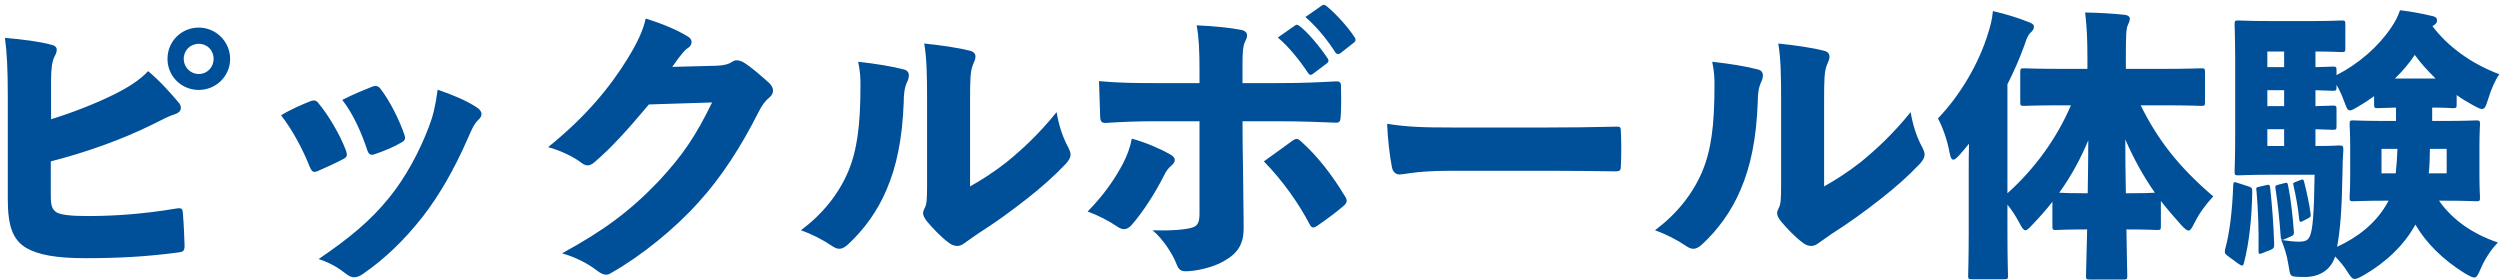 <svg width="483" height="54" viewBox="0 0 483 54" fill="none" xmlns="http://www.w3.org/2000/svg">
<path d="M9.865 15.615V23.04C13.77 21.83 18.39 20.07 22.13 18.2C24.88 16.825 27.025 15.45 28.62 13.745C30.93 15.67 33.02 18.035 34.45 19.74C34.78 20.07 34.945 20.455 34.945 20.84C34.945 21.335 34.615 21.775 33.845 22.05C32.525 22.435 31.425 23.095 29.5 24.03C23.395 27.055 16.465 29.475 9.81 31.18V37.78C9.81 39.65 10.03 40.53 11.02 41.08C11.9 41.52 13.715 41.74 17.015 41.74C22.295 41.74 28.015 41.3 33.9 40.31C35.11 40.09 35.275 40.31 35.33 41.19C35.495 43.06 35.605 45.48 35.66 47.46C35.66 48.505 35.385 48.67 34.395 48.78C28.125 49.605 22.845 49.88 16.41 49.88C10.855 49.88 7.335 49.22 5.08 47.9C2.385 46.305 1.505 43.5 1.505 38.44V18.585C1.505 13.36 1.34 10.17 0.955 7.31C4.585 7.64 7.61 8.025 9.865 8.63C10.635 8.795 10.965 9.125 10.965 9.62C10.965 10.005 10.8 10.445 10.525 10.94C10.085 11.82 9.865 13.14 9.865 15.615ZM38.41 5.33C41.71 5.33 44.46 8.025 44.46 11.38C44.46 14.735 41.71 17.375 38.41 17.375C35.055 17.375 32.36 14.735 32.36 11.38C32.36 7.97 35.055 5.33 38.41 5.33ZM38.41 8.465C36.76 8.465 35.495 9.73 35.495 11.38C35.495 12.975 36.76 14.295 38.41 14.295C40.06 14.295 41.27 12.975 41.27 11.38C41.27 9.73 40.06 8.465 38.41 8.465ZM54.305 22.27C56.395 21.005 58.43 20.18 59.915 19.575C60.19 19.465 60.41 19.41 60.63 19.41C60.96 19.41 61.18 19.52 61.455 19.85C63.435 22.215 65.635 25.9 66.845 29.09C66.955 29.42 67.01 29.695 67.01 29.86C67.01 30.245 66.845 30.465 66.295 30.74C64.535 31.675 63.215 32.225 61.51 32.995C61.235 33.105 60.96 33.215 60.795 33.215C60.355 33.215 60.135 32.885 59.86 32.28C58.54 28.925 56.56 25.185 54.305 22.27ZM66.13 19.3C68.385 18.145 70.475 17.32 71.85 16.77C72.125 16.66 72.345 16.605 72.565 16.605C72.95 16.605 73.28 16.825 73.555 17.21C75.315 19.52 77.13 23.095 78.12 26.01C78.395 26.835 78.285 27.11 77.515 27.55C76.14 28.375 74.16 29.2 72.345 29.805C71.74 30.025 71.245 29.915 70.97 29.035C69.925 25.9 68.385 22.215 66.13 19.3ZM84.555 17.32C87.58 18.365 90.165 19.465 92.09 20.73C92.695 21.115 93.025 21.555 93.025 22.05C93.025 22.435 92.805 22.82 92.365 23.205C91.485 24.085 91.045 25.24 90.385 26.725C87.69 32.885 84.83 37.78 81.64 41.905C77.955 46.58 74.27 50.045 70.145 52.905C69.54 53.345 68.99 53.565 68.44 53.565C67.945 53.565 67.505 53.4 67.01 53.015C65.305 51.695 63.875 50.815 61.565 50.045C67.395 46.085 71.575 42.675 75.205 38.165C78.34 34.315 81.035 29.31 82.85 24.525C83.62 22.545 84.115 20.62 84.555 17.32ZM129.875 12.92L138.455 12.7C139.995 12.645 140.82 12.37 141.48 11.93C141.755 11.71 142.085 11.655 142.36 11.655C142.8 11.655 143.24 11.82 143.735 12.095C145.22 13.03 147.035 14.625 148.63 16.055C149.125 16.55 149.345 17.045 149.345 17.485C149.345 17.98 149.125 18.42 148.74 18.75C147.915 19.41 147.2 20.29 146.485 21.775C143.24 28.21 139.335 34.315 134.935 39.1C130.425 44.16 123.825 49.495 118.16 52.685C117.775 52.96 117.445 53.07 117.115 53.07C116.565 53.07 116.015 52.795 115.3 52.245C113.595 50.925 111.175 49.66 108.59 48.945C116.62 44.545 121.57 40.915 127.125 35.14C131.855 30.08 134.385 26.34 137.575 19.795L125.365 20.18C121.02 25.35 118.215 28.43 114.915 31.29C114.42 31.73 113.98 31.95 113.485 31.95C113.155 31.95 112.77 31.785 112.33 31.455C110.845 30.3 108.205 29.035 105.895 28.43C113.265 22.49 117.885 16.77 121.185 11.435C123.11 8.3 124.21 5.99 124.76 3.57C128.17 4.67 130.81 5.77 132.955 7.09C133.395 7.365 133.615 7.75 133.615 8.135C133.615 8.575 133.34 9.015 132.9 9.29C132.24 9.675 131.745 10.445 131.36 10.885C130.7 11.71 130.315 12.37 129.875 12.92ZM187.416 19.41V36.02C189.561 34.81 191.926 33.325 194.456 31.345C197.536 28.815 200.616 26.01 204.136 21.665C204.576 24.25 205.291 26.45 206.391 28.485C206.666 29.035 206.831 29.475 206.831 29.86C206.831 30.465 206.501 31.015 205.841 31.73C203.696 33.985 201.166 36.24 198.416 38.385C195.336 40.805 192.311 43.005 188.846 45.205C187.526 46.14 186.866 46.58 186.261 47.02C185.821 47.35 185.381 47.515 184.941 47.515C184.446 47.515 183.896 47.35 183.401 46.965C181.916 45.92 180.156 44.05 179.056 42.73C178.561 42.07 178.341 41.63 178.341 41.19C178.341 40.915 178.451 40.585 178.616 40.255C179.056 39.54 179.111 38.44 179.111 35.635V19.41C179.111 14.79 179.056 11.27 178.561 8.41C181.806 8.74 185.216 9.235 187.306 9.785C188.131 9.95 188.461 10.39 188.461 10.94C188.461 11.38 188.241 11.93 187.966 12.535C187.471 13.69 187.416 15.34 187.416 19.41ZM165.801 11.93C169.211 12.315 172.346 12.81 174.601 13.415C175.316 13.58 175.591 14.02 175.591 14.57C175.591 14.955 175.481 15.395 175.261 15.835C174.711 16.99 174.601 18.31 174.601 19.74C174.326 26.835 173.226 32.17 171.246 36.735C169.486 40.86 166.901 44.38 163.876 47.185C163.216 47.79 162.666 48.065 162.171 48.065C161.676 48.065 161.236 47.845 160.741 47.515C159.036 46.36 157.056 45.315 154.746 44.49C158.981 41.3 161.951 37.56 163.821 33.27C165.581 29.09 166.241 24.36 166.241 16.44C166.241 14.9 166.186 13.855 165.801 11.93ZM231.746 16.055V13.69C231.746 9.95 231.636 7.255 231.196 4.89C234.606 5.055 237.521 5.33 239.776 5.77C240.601 5.935 240.931 6.32 240.931 6.87C240.931 7.145 240.821 7.53 240.601 7.915C240.106 8.85 240.051 10.39 240.051 12.37V16.055H246.981C251.931 16.055 254.846 15.89 258.036 15.725C258.861 15.67 259.081 15.945 259.081 16.66C259.136 18.42 259.136 20.73 259.026 22.49C258.971 23.425 258.806 23.755 258.036 23.7C255.066 23.59 251.601 23.425 246.651 23.425H240.051C240.051 26.67 240.106 29.97 240.161 33.325C240.161 36.845 240.271 40.035 240.271 44.16C240.271 47.075 239.171 48.945 236.476 50.43C234.386 51.695 230.921 52.41 229.106 52.41C228.226 52.41 227.731 52.19 227.291 50.98C226.466 48.89 224.651 46.14 222.671 44.49C226.356 44.6 229.051 44.38 230.426 43.94C231.361 43.61 231.746 43.005 231.746 41.245V23.425H223.001C219.426 23.425 216.016 23.59 213.596 23.755C212.771 23.755 212.606 23.425 212.551 22.545C212.496 20.73 212.386 17.87 212.331 15.67C215.741 16 219.096 16.055 222.891 16.055H231.746ZM218.656 26.78C221.406 27.55 223.991 28.65 226.026 29.805C226.686 30.135 226.961 30.52 226.961 30.905C226.961 31.29 226.741 31.62 226.301 32.005C225.696 32.5 225.256 33.105 224.816 34.04C223.221 37.23 220.746 41.08 218.601 43.5C218.106 44.05 217.611 44.27 217.171 44.27C216.731 44.27 216.346 44.105 215.851 43.775C214.146 42.62 212.221 41.63 210.131 40.86C213.321 37.615 215.411 34.535 216.951 31.62C217.721 30.08 218.271 28.815 218.656 26.78ZM244.176 31.18C246.266 29.695 248.136 28.32 249.731 27.165C250.061 26.945 250.281 26.835 250.501 26.835C250.776 26.835 251.106 27.055 251.491 27.44C254.626 30.245 257.431 33.93 259.796 37.835C260.071 38.22 260.181 38.55 260.181 38.825C260.181 39.155 259.961 39.485 259.411 39.925C258.201 40.97 256.276 42.4 254.516 43.61C254.186 43.83 253.966 43.94 253.691 43.94C253.471 43.94 253.251 43.775 253.086 43.445C250.941 39.32 247.751 34.81 244.176 31.18ZM246.871 7.255L250.171 4.945C250.336 4.835 250.446 4.78 250.556 4.78C250.721 4.78 250.886 4.89 251.106 5.055C252.701 6.265 255.066 9.125 256.496 11.27C256.606 11.435 256.661 11.545 256.661 11.71C256.661 11.93 256.551 12.095 256.331 12.26L253.691 14.24C253.526 14.405 253.361 14.46 253.251 14.46C253.031 14.46 252.866 14.35 252.701 14.075C251.216 11.82 248.961 8.96 246.871 7.255ZM252.206 3.295L255.341 1.095C255.506 0.985 255.616 0.93 255.726 0.93C255.946 0.93 256.111 1.04 256.386 1.26C258.146 2.69 260.511 5.33 261.666 7.145C261.831 7.31 261.886 7.53 261.886 7.695C261.886 7.86 261.831 8.025 261.556 8.245L258.971 10.28C258.806 10.39 258.641 10.445 258.531 10.445C258.311 10.445 258.146 10.335 257.981 10.115C256.606 7.915 254.406 5.165 252.206 3.295ZM299.231 32.995H280.146C276.461 32.995 274.096 33.215 272.556 33.435C271.401 33.6 270.741 33.71 270.356 33.71C269.696 33.71 269.091 33.215 268.926 32.335C268.486 30.135 268.101 26.78 267.991 23.92C271.896 24.525 274.646 24.635 280.696 24.635H298.626C303.686 24.635 307.371 24.58 312.211 24.47C312.981 24.415 313.146 24.58 313.146 25.295C313.256 27.44 313.256 29.97 313.146 32.225C313.146 32.885 312.926 33.105 312.211 33.105C307.481 33.05 303.796 32.995 299.231 32.995ZM352.416 19.41V36.02C354.561 34.81 356.926 33.325 359.456 31.345C362.536 28.815 365.616 26.01 369.136 21.665C369.576 24.25 370.291 26.45 371.391 28.485C371.666 29.035 371.831 29.475 371.831 29.86C371.831 30.465 371.501 31.015 370.841 31.73C368.696 33.985 366.166 36.24 363.416 38.385C360.336 40.805 357.311 43.005 353.846 45.205C352.526 46.14 351.866 46.58 351.261 47.02C350.821 47.35 350.381 47.515 349.941 47.515C349.446 47.515 348.896 47.35 348.401 46.965C346.916 45.92 345.156 44.05 344.056 42.73C343.561 42.07 343.341 41.63 343.341 41.19C343.341 40.915 343.451 40.585 343.616 40.255C344.056 39.54 344.111 38.44 344.111 35.635V19.41C344.111 14.79 344.056 11.27 343.561 8.41C346.806 8.74 350.216 9.235 352.306 9.785C353.131 9.95 353.461 10.39 353.461 10.94C353.461 11.38 353.241 11.93 352.966 12.535C352.471 13.69 352.416 15.34 352.416 19.41ZM330.801 11.93C334.211 12.315 337.346 12.81 339.601 13.415C340.316 13.58 340.591 14.02 340.591 14.57C340.591 14.955 340.481 15.395 340.261 15.835C339.711 16.99 339.601 18.31 339.601 19.74C339.326 26.835 338.226 32.17 336.246 36.735C334.486 40.86 331.901 44.38 328.876 47.185C328.216 47.79 327.666 48.065 327.171 48.065C326.676 48.065 326.236 47.845 325.741 47.515C324.036 46.36 322.056 45.315 319.746 44.49C323.981 41.3 326.951 37.56 328.821 33.27C330.581 29.09 331.241 24.36 331.241 16.44C331.241 14.9 331.186 13.855 330.801 11.93ZM403.291 13.305V11.27C403.291 7.475 403.181 5.33 402.851 2.415C405.491 2.47 407.856 2.58 410.441 2.855C411.101 2.91 411.486 3.24 411.486 3.57C411.486 4.065 411.266 4.45 411.101 4.835C410.771 5.55 410.716 6.815 410.716 11.105V13.305H417.756C422.981 13.305 424.851 13.195 425.236 13.195C425.951 13.195 426.006 13.25 426.006 13.965V19.685C426.006 20.4 425.951 20.455 425.236 20.455C424.851 20.455 422.981 20.345 417.756 20.345H413.576C416.821 26.89 420.781 32.115 427.601 37.945C426.116 39.54 424.906 41.19 423.971 43.06C423.476 44.05 423.201 44.545 422.816 44.545C422.486 44.545 422.046 44.16 421.386 43.445C419.956 41.85 418.636 40.31 417.481 38.825V43.665C417.481 44.38 417.426 44.435 416.766 44.435C416.381 44.435 415.006 44.325 410.826 44.325C410.881 49.11 410.991 52.52 410.991 53.235C410.991 53.95 410.936 54.005 410.221 54.005H403.786C403.071 54.005 403.016 53.95 403.016 53.235C403.016 52.575 403.126 49.055 403.236 44.325C398.946 44.325 397.736 44.435 397.241 44.435C396.581 44.435 396.526 44.38 396.526 43.665V38.99C395.316 40.53 394.051 41.96 392.676 43.39C392.016 44.105 391.631 44.49 391.301 44.49C390.971 44.49 390.641 44.05 390.146 43.06C389.431 41.74 388.661 40.53 387.836 39.54V44.93C387.836 50.045 387.946 52.85 387.946 53.235C387.946 53.895 387.891 53.95 387.176 53.95H381.016C380.301 53.95 380.246 53.895 380.246 53.235C380.246 52.795 380.356 50.045 380.356 44.93V33.6C380.356 31.73 380.356 29.75 380.411 27.77C379.806 28.54 379.146 29.255 378.541 29.97C378.046 30.52 377.661 30.85 377.386 30.85C377.056 30.85 376.836 30.41 376.671 29.585C376.231 27.055 375.296 24.525 374.416 22.875C378.651 18.475 382.336 12.315 384.151 6.265C384.536 5.055 384.866 3.845 385.031 2.14C387.616 2.745 389.761 3.405 391.851 4.23C392.621 4.505 392.951 4.725 392.951 5.165C392.951 5.605 392.786 5.88 392.236 6.375C391.906 6.705 391.631 7.145 391.136 8.685C390.201 11.27 389.101 13.8 387.836 16.275V37.34C393.061 32.665 397.351 26.78 400.101 20.345H398.561C393.281 20.345 391.411 20.455 391.081 20.455C390.366 20.455 390.311 20.4 390.311 19.685V13.965C390.311 13.25 390.366 13.195 391.081 13.195C391.411 13.195 393.281 13.305 398.561 13.305H403.291ZM410.716 37.34H410.936C414.071 37.34 415.611 37.285 416.326 37.23C414.071 34.04 412.201 30.575 410.606 26.945C410.606 30.41 410.661 33.875 410.716 37.34ZM403.126 37.34H403.346C403.401 33.985 403.456 30.52 403.456 27.11C401.971 30.685 400.101 34.095 397.846 37.23C398.616 37.285 400.156 37.34 403.126 37.34ZM469.896 20.785V23.37H471.766C476.386 23.37 477.981 23.26 478.366 23.26C479.081 23.26 479.136 23.315 479.136 24.03C479.136 24.415 479.026 25.68 479.026 28.32V33.82C479.026 36.46 479.136 37.78 479.136 38.11C479.136 38.825 479.081 38.88 478.366 38.88C477.981 38.88 476.386 38.77 471.766 38.77H471.216C473.856 42.565 477.871 45.26 482.601 46.855C481.391 48.065 480.071 49.99 479.246 51.97C478.751 53.125 478.476 53.62 478.036 53.62C477.651 53.62 477.156 53.345 476.276 52.85C471.986 50.21 468.741 46.965 466.651 43.39C464.506 47.35 460.931 50.705 456.751 53.125C455.871 53.62 455.321 53.895 454.936 53.895C454.441 53.895 454.111 53.455 453.396 52.3C452.791 51.365 451.966 50.375 451.141 49.55C450.316 52.19 448.061 53.51 445.366 53.51C444.761 53.51 444.156 53.51 443.551 53.455C442.506 53.345 442.451 53.345 442.121 51.145C441.791 49.055 441.296 47.735 440.746 46.36C442.231 46.58 443.276 46.69 444.101 46.69C445.421 46.69 445.971 46.415 446.301 45.535C446.796 44.325 447.071 41.575 447.181 33.765H438.051C434.586 33.765 433.156 33.875 432.496 33.875C431.781 33.875 431.726 33.82 431.726 33.105C431.726 32.665 431.836 30.465 431.836 26.175V11.655C431.836 7.365 431.726 5.11 431.726 4.725C431.726 4.01 431.781 3.955 432.496 3.955C433.156 3.955 434.586 4.065 438.051 4.065H447.071C450.206 4.065 451.966 3.955 452.351 3.955C453.066 3.955 453.121 4.01 453.121 4.725V9.29C453.121 10.005 453.066 10.06 452.351 10.06C451.966 10.06 450.316 9.95 447.346 9.95V12.975C449.546 12.92 450.371 12.865 450.646 12.865C451.361 12.865 451.416 12.92 451.416 13.635V14.515C455.706 12.315 459.501 9.015 461.976 5.33C462.746 4.175 463.186 3.405 463.681 1.975C465.991 2.25 467.971 2.635 470.061 3.13C470.501 3.24 470.831 3.46 470.831 3.9C470.831 4.285 470.721 4.56 470.281 4.835L469.951 5.055C472.811 8.85 477.211 12.205 482.876 14.35C482.106 15.395 481.336 17.1 480.676 19.245C480.291 20.51 480.071 21.06 479.521 21.06C479.136 21.06 478.641 20.785 477.816 20.345C476.716 19.74 475.616 19.08 474.626 18.365V20.125C474.626 20.84 474.571 20.895 473.856 20.895C473.526 20.895 472.646 20.785 469.896 20.785ZM462.911 23.37V20.785C460.546 20.84 459.721 20.895 459.446 20.895C458.731 20.895 458.676 20.84 458.676 20.125V18.585C457.686 19.3 456.696 19.96 455.651 20.565C454.826 21.06 454.331 21.335 454.001 21.335C453.506 21.335 453.341 20.785 452.846 19.465C452.461 18.42 451.966 17.32 451.416 16.385V16.825C451.416 17.485 451.361 17.54 450.646 17.54C450.371 17.54 449.546 17.485 447.346 17.43V20.51C449.546 20.455 450.371 20.4 450.646 20.4C451.361 20.4 451.416 20.455 451.416 21.17V24.36C451.416 25.02 451.361 25.075 450.646 25.075C450.371 25.075 449.546 25.02 447.346 24.965V28.21H447.511C450.591 28.21 451.526 28.1 451.911 28.1C452.626 28.1 452.736 28.21 452.736 28.925C452.626 30.41 452.571 32.06 452.571 33.16C452.461 40.42 452.131 44.49 451.526 47.68C455.706 45.755 458.896 43.115 460.986 39.65C461.151 39.375 461.316 39.1 461.481 38.77H461.261C456.696 38.77 455.101 38.88 454.661 38.88C454.001 38.88 453.946 38.825 453.946 38.11C453.946 37.725 454.056 36.46 454.056 33.82V28.32C454.056 25.68 453.946 24.415 453.946 24.03C453.946 23.315 454.001 23.26 454.661 23.26C455.101 23.26 456.696 23.37 461.261 23.37H462.911ZM460.106 33.49H462.856C463.021 31.895 463.131 30.355 463.186 28.76H460.106V33.49ZM441.296 12.975V9.95H438.051V12.975H441.296ZM441.296 17.43H438.051V20.51H441.296V17.43ZM441.296 24.965H438.051V28.21H441.296V24.965ZM462.691 15.175H470.556C469.126 13.745 467.751 12.315 466.541 10.61C465.441 12.26 464.121 13.8 462.691 15.175ZM469.236 33.49H472.701V28.76H469.456C469.456 30.355 469.401 31.895 469.236 33.49ZM436.511 36.075L437.666 35.8C438.436 35.58 438.546 35.69 438.601 36.35C438.986 39.815 439.261 43.72 439.371 47.185C439.371 47.79 439.316 48.01 438.656 48.285L437.116 48.89C436.456 49.165 436.346 49.11 436.346 48.45C436.401 44.545 436.291 40.64 435.961 36.955C435.851 36.295 435.851 36.185 436.511 36.075ZM432.386 35.36L434.256 35.965C435.081 36.24 435.136 36.295 435.136 37.12C435.026 42.235 434.586 46.69 433.541 50.76C433.431 51.145 433.376 51.31 433.156 51.31C433.046 51.31 432.826 51.2 432.496 50.98L430.461 49.495C429.801 49 429.746 48.835 429.911 48.12C430.791 44.82 431.286 40.64 431.451 35.91C431.506 35.085 431.561 35.085 432.386 35.36ZM440.141 35.69L441.241 35.415C441.846 35.25 441.956 35.25 442.066 35.855C442.616 38.605 442.946 41.74 443.166 44.655C443.221 45.26 443.166 45.425 442.561 45.7L441.406 46.195C440.856 46.47 440.691 46.415 440.636 45.755C440.416 42.565 440.086 39.43 439.646 36.57C439.536 35.965 439.536 35.855 440.141 35.69ZM443.386 35.195L444.376 34.81C444.926 34.59 445.036 34.645 445.146 35.085C445.641 37.065 446.136 39.21 446.411 41.3C446.466 41.795 446.411 41.96 445.916 42.18L444.871 42.73C444.431 42.95 444.266 42.895 444.211 42.4C443.991 40.145 443.551 37.78 443.111 35.855C443.001 35.36 443.001 35.36 443.386 35.195Z" fill="#004F99"/>
</svg>
